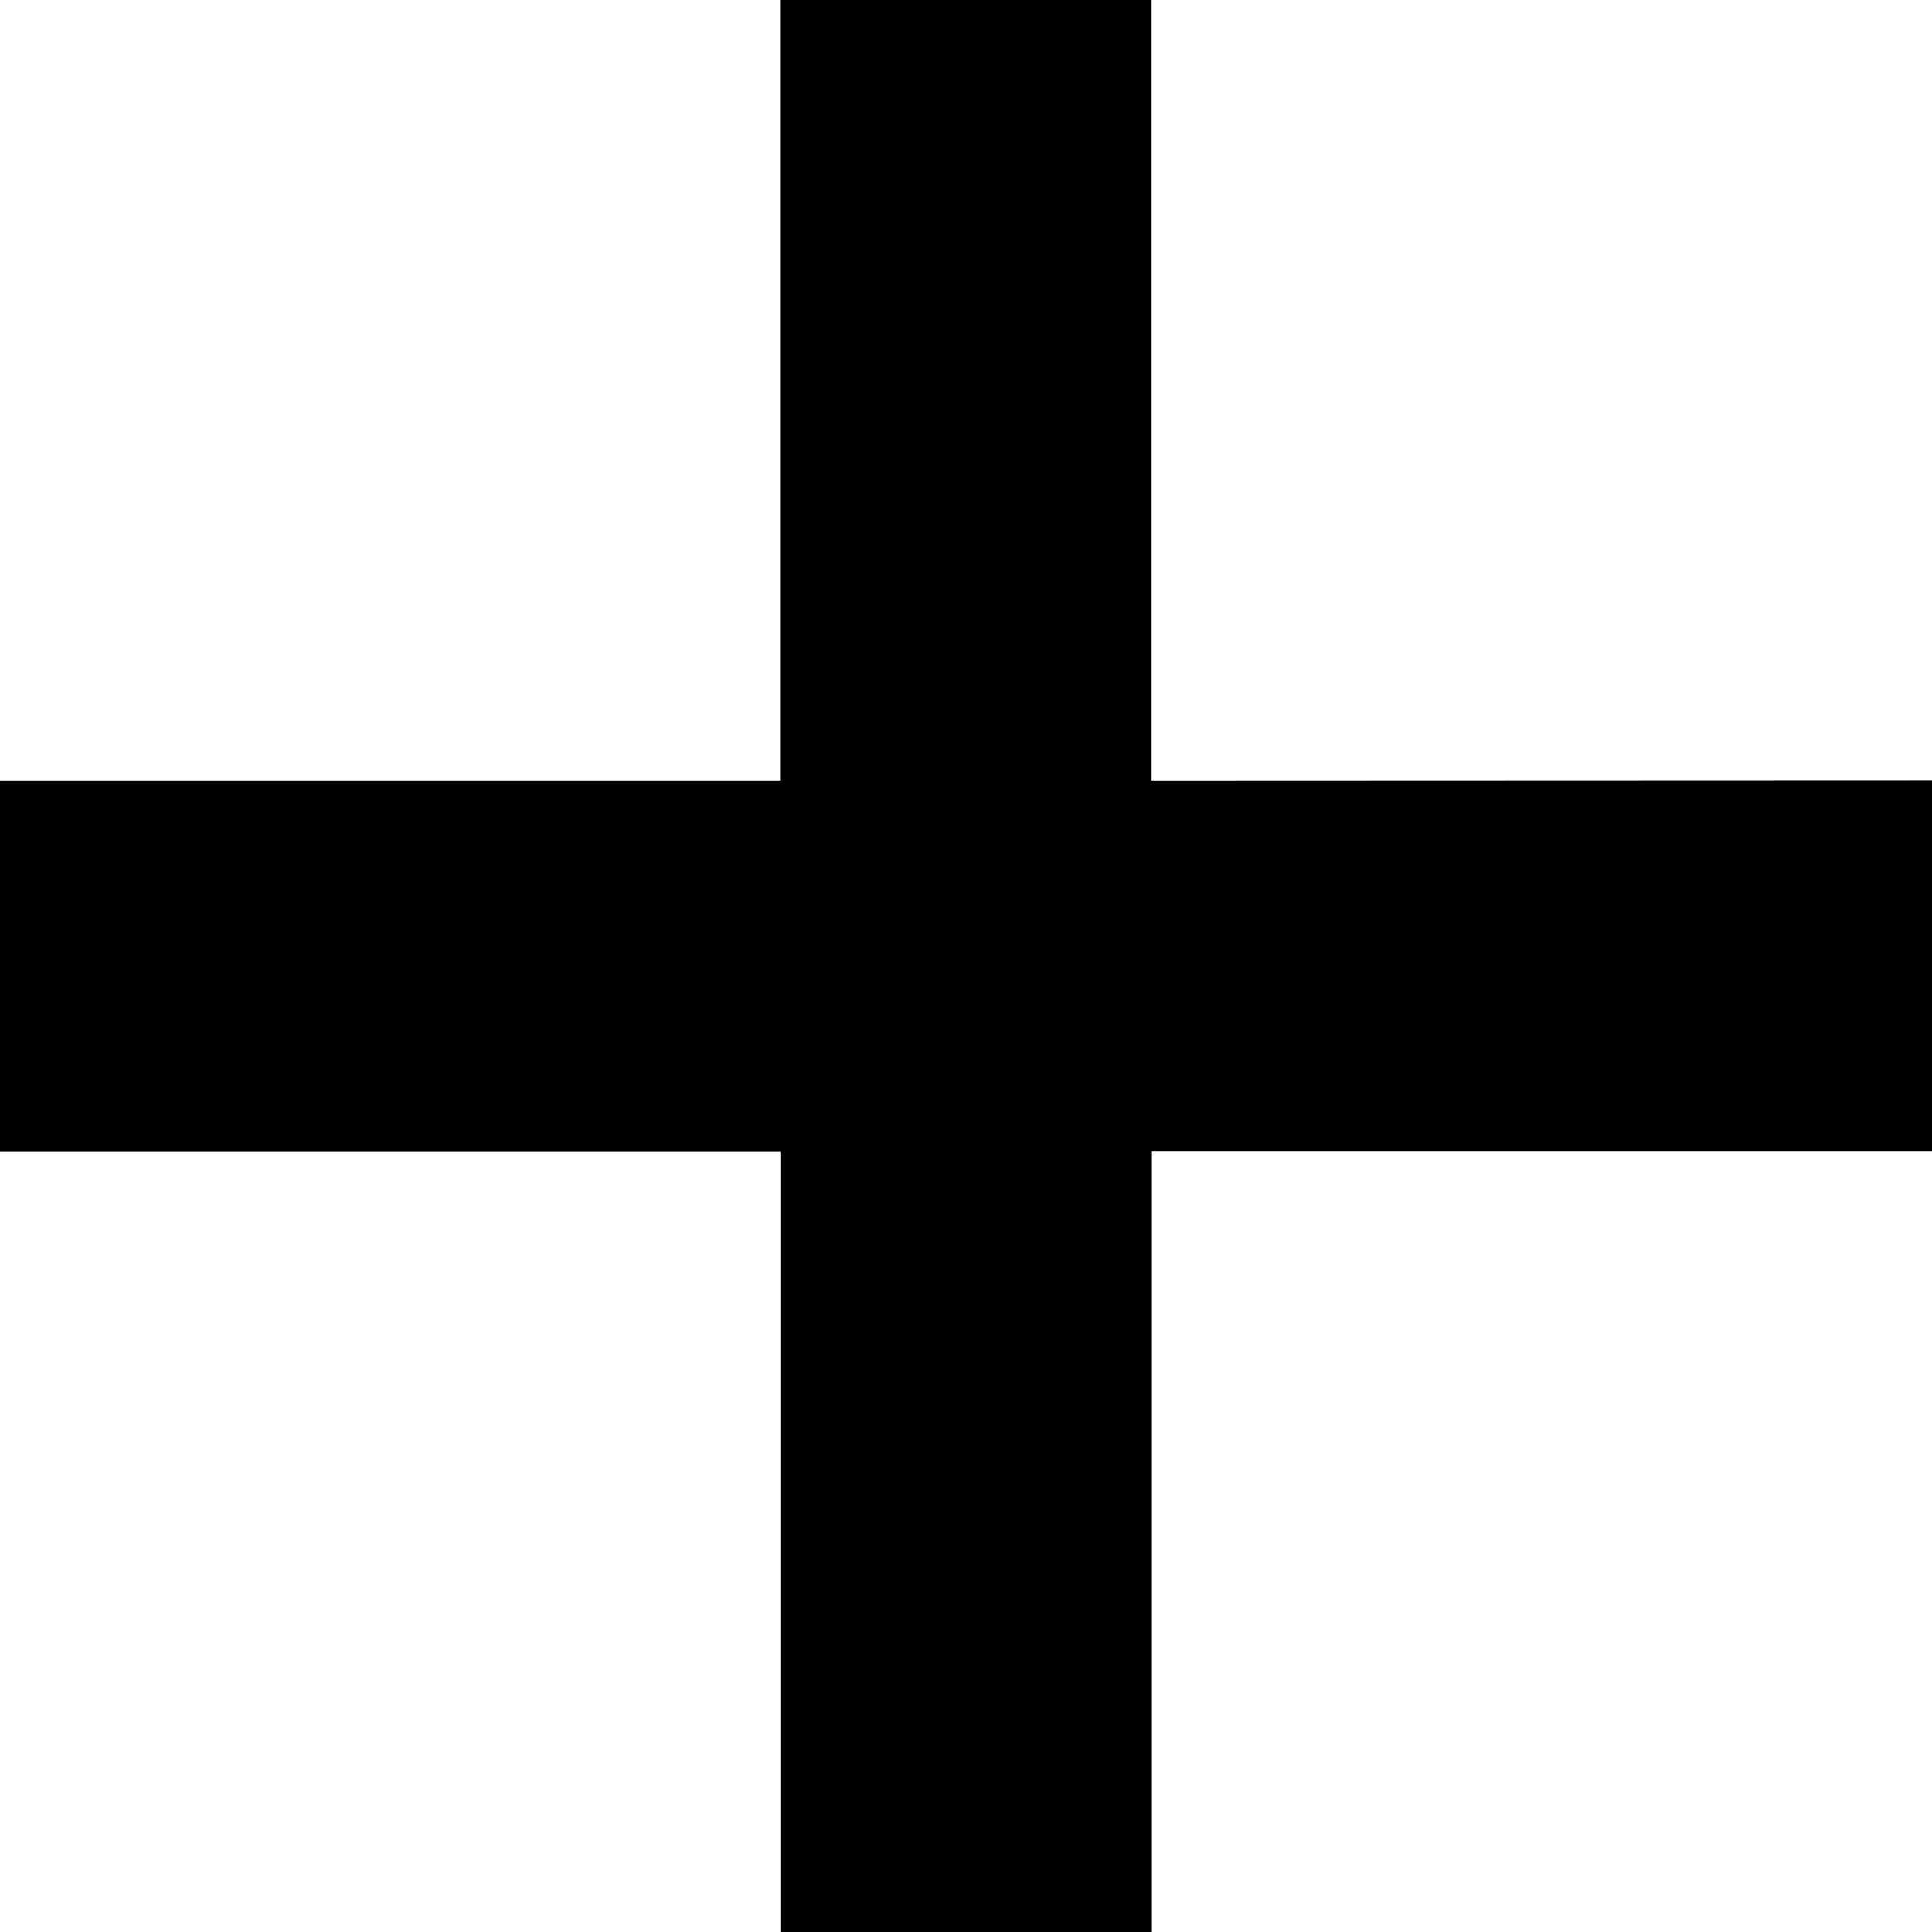 <svg xmlns="http://www.w3.org/2000/svg" id="plus-black" width="13" height="13" viewBox="0 0 13 13">
  <path id="Path_75" data-name="Path 75" d="M7.749,4.251V-1h-2.5V4.251H0v2.5H5.251V12h2.5V6.749H13v-2.5Z" transform="translate(0 1)"/>
</svg>